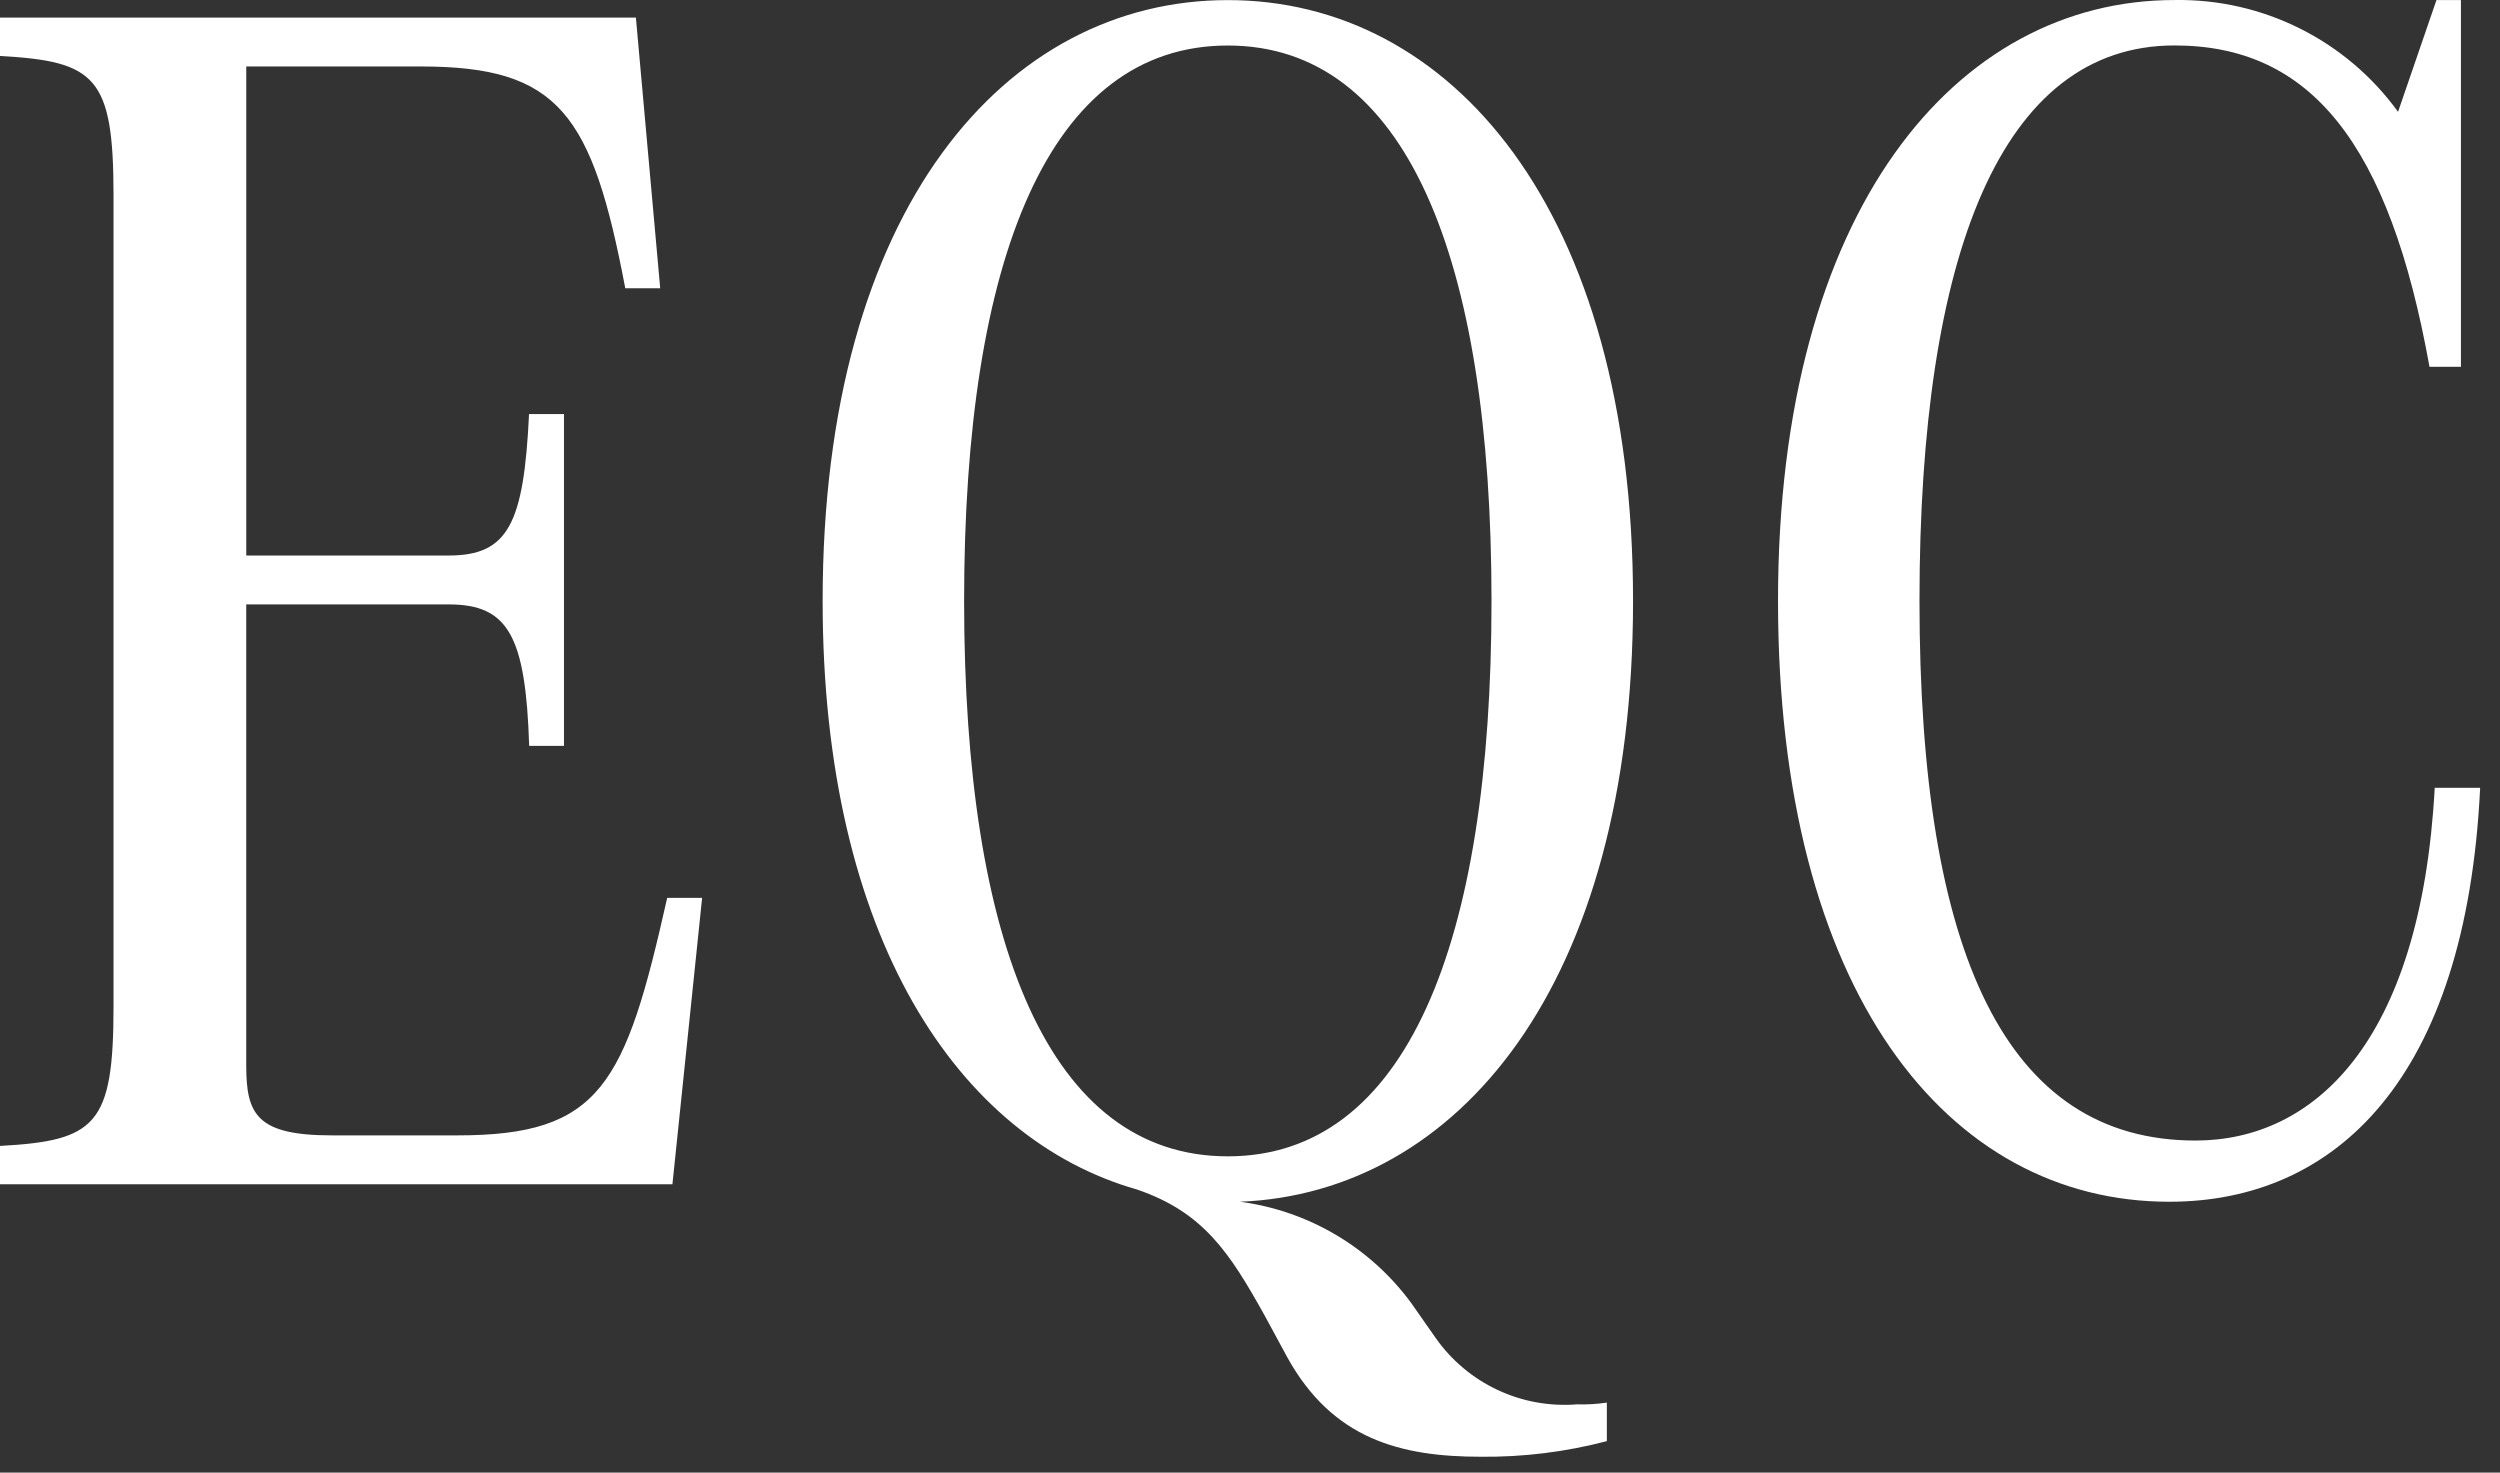 <?xml version="1.0" encoding="UTF-8"?>
<svg width="73px" height="43px" viewBox="0 0 73 43" version="1.1" xmlns="http://www.w3.org/2000/svg" xmlns:xlink="http://www.w3.org/1999/xlink">
    <rect x="0" y="0" width="73" height="43" fill="#333333" stroke="none"/>
    <title>路径 220</title>
    <g id="页面-1" stroke="none" stroke-width="1" fill="none" fill-rule="evenodd">
        <g id="路径-220" fill="#FFFFFF" fill-rule="nonzero">
            <path d="M19.482,26.217 C18.258,31.674 17.544,33.153 13.362,33.153 L9.69,33.153 C7.497,33.153 7.19,32.541 7.19,31.113 L7.19,17.649 L13.106,17.649 C14.84,17.649 15.35,18.567 15.452,21.78 L16.468,21.78 L16.468,12.09 L15.448,12.09 C15.295,15.303 14.836,16.221 13.102,16.221 L7.191,16.221 L7.191,1.941 L12.291,1.941 C16.32,1.941 17.291,3.318 18.258,8.418 L19.278,8.418 L18.568,0.513 L-1.99840144e-15,0.513 L-1.99840144e-15,1.635 C2.8,1.788 3.315,2.247 3.315,5.715 L3.315,29.381 C3.315,32.849 2.805,33.308 -1.99840144e-15,33.461 L-1.99840144e-15,34.581 L19.635,34.581 L20.502,26.217 L19.482,26.217 Z M41.922,39.069 L41.208,38.049 C40.014,36.423 38.208,35.354 36.208,35.091 C42.534,34.836 47.685,28.818 47.685,17.547 C47.685,6.072 42.33,0.003 35.853,0.003 C29.376,0.003 24.021,6.072 24.021,17.547 C24.021,27.39 27.999,33.255 33.201,34.734 C35.139,35.397 35.901,36.57 36.924,38.406 L37.587,39.63 C38.913,42.03 40.902,42.537 43.248,42.537 C44.487,42.549 45.722,42.396 46.92,42.081 L46.92,40.956 C46.633,40.999 46.343,41.016 46.053,41.007 C44.43,41.138 42.859,40.401 41.922,39.069 Z M28.152,17.547 C28.152,7.5 30.652,1.329 35.852,1.329 C41.052,1.329 43.552,7.5 43.552,17.547 C43.552,27.594 41.052,33.765 35.852,33.765 C30.652,33.765 28.152,27.594 28.152,17.547 Z M71.094,23.004 C70.686,30.504 67.524,33.304 64.107,33.304 C58.599,33.304 56.049,27.898 56.049,17.545 C56.049,7.396 58.449,1.327 63.495,1.327 C67.473,1.327 69.768,4.183 70.941,10.711 L71.859,10.711 L71.859,0.001 L71.145,0.001 L70.023,3.265 C68.511,1.176 66.074,-0.043 63.495,0.001 C57.12,0.001 51.918,6.121 51.918,17.545 C51.918,28.969 56.868,35.091 63.342,35.091 C68.187,35.091 72.012,31.521 72.42,23.004 L71.094,23.004 Z" id="路径_220"></path>
        </g>
    </g>
</svg>